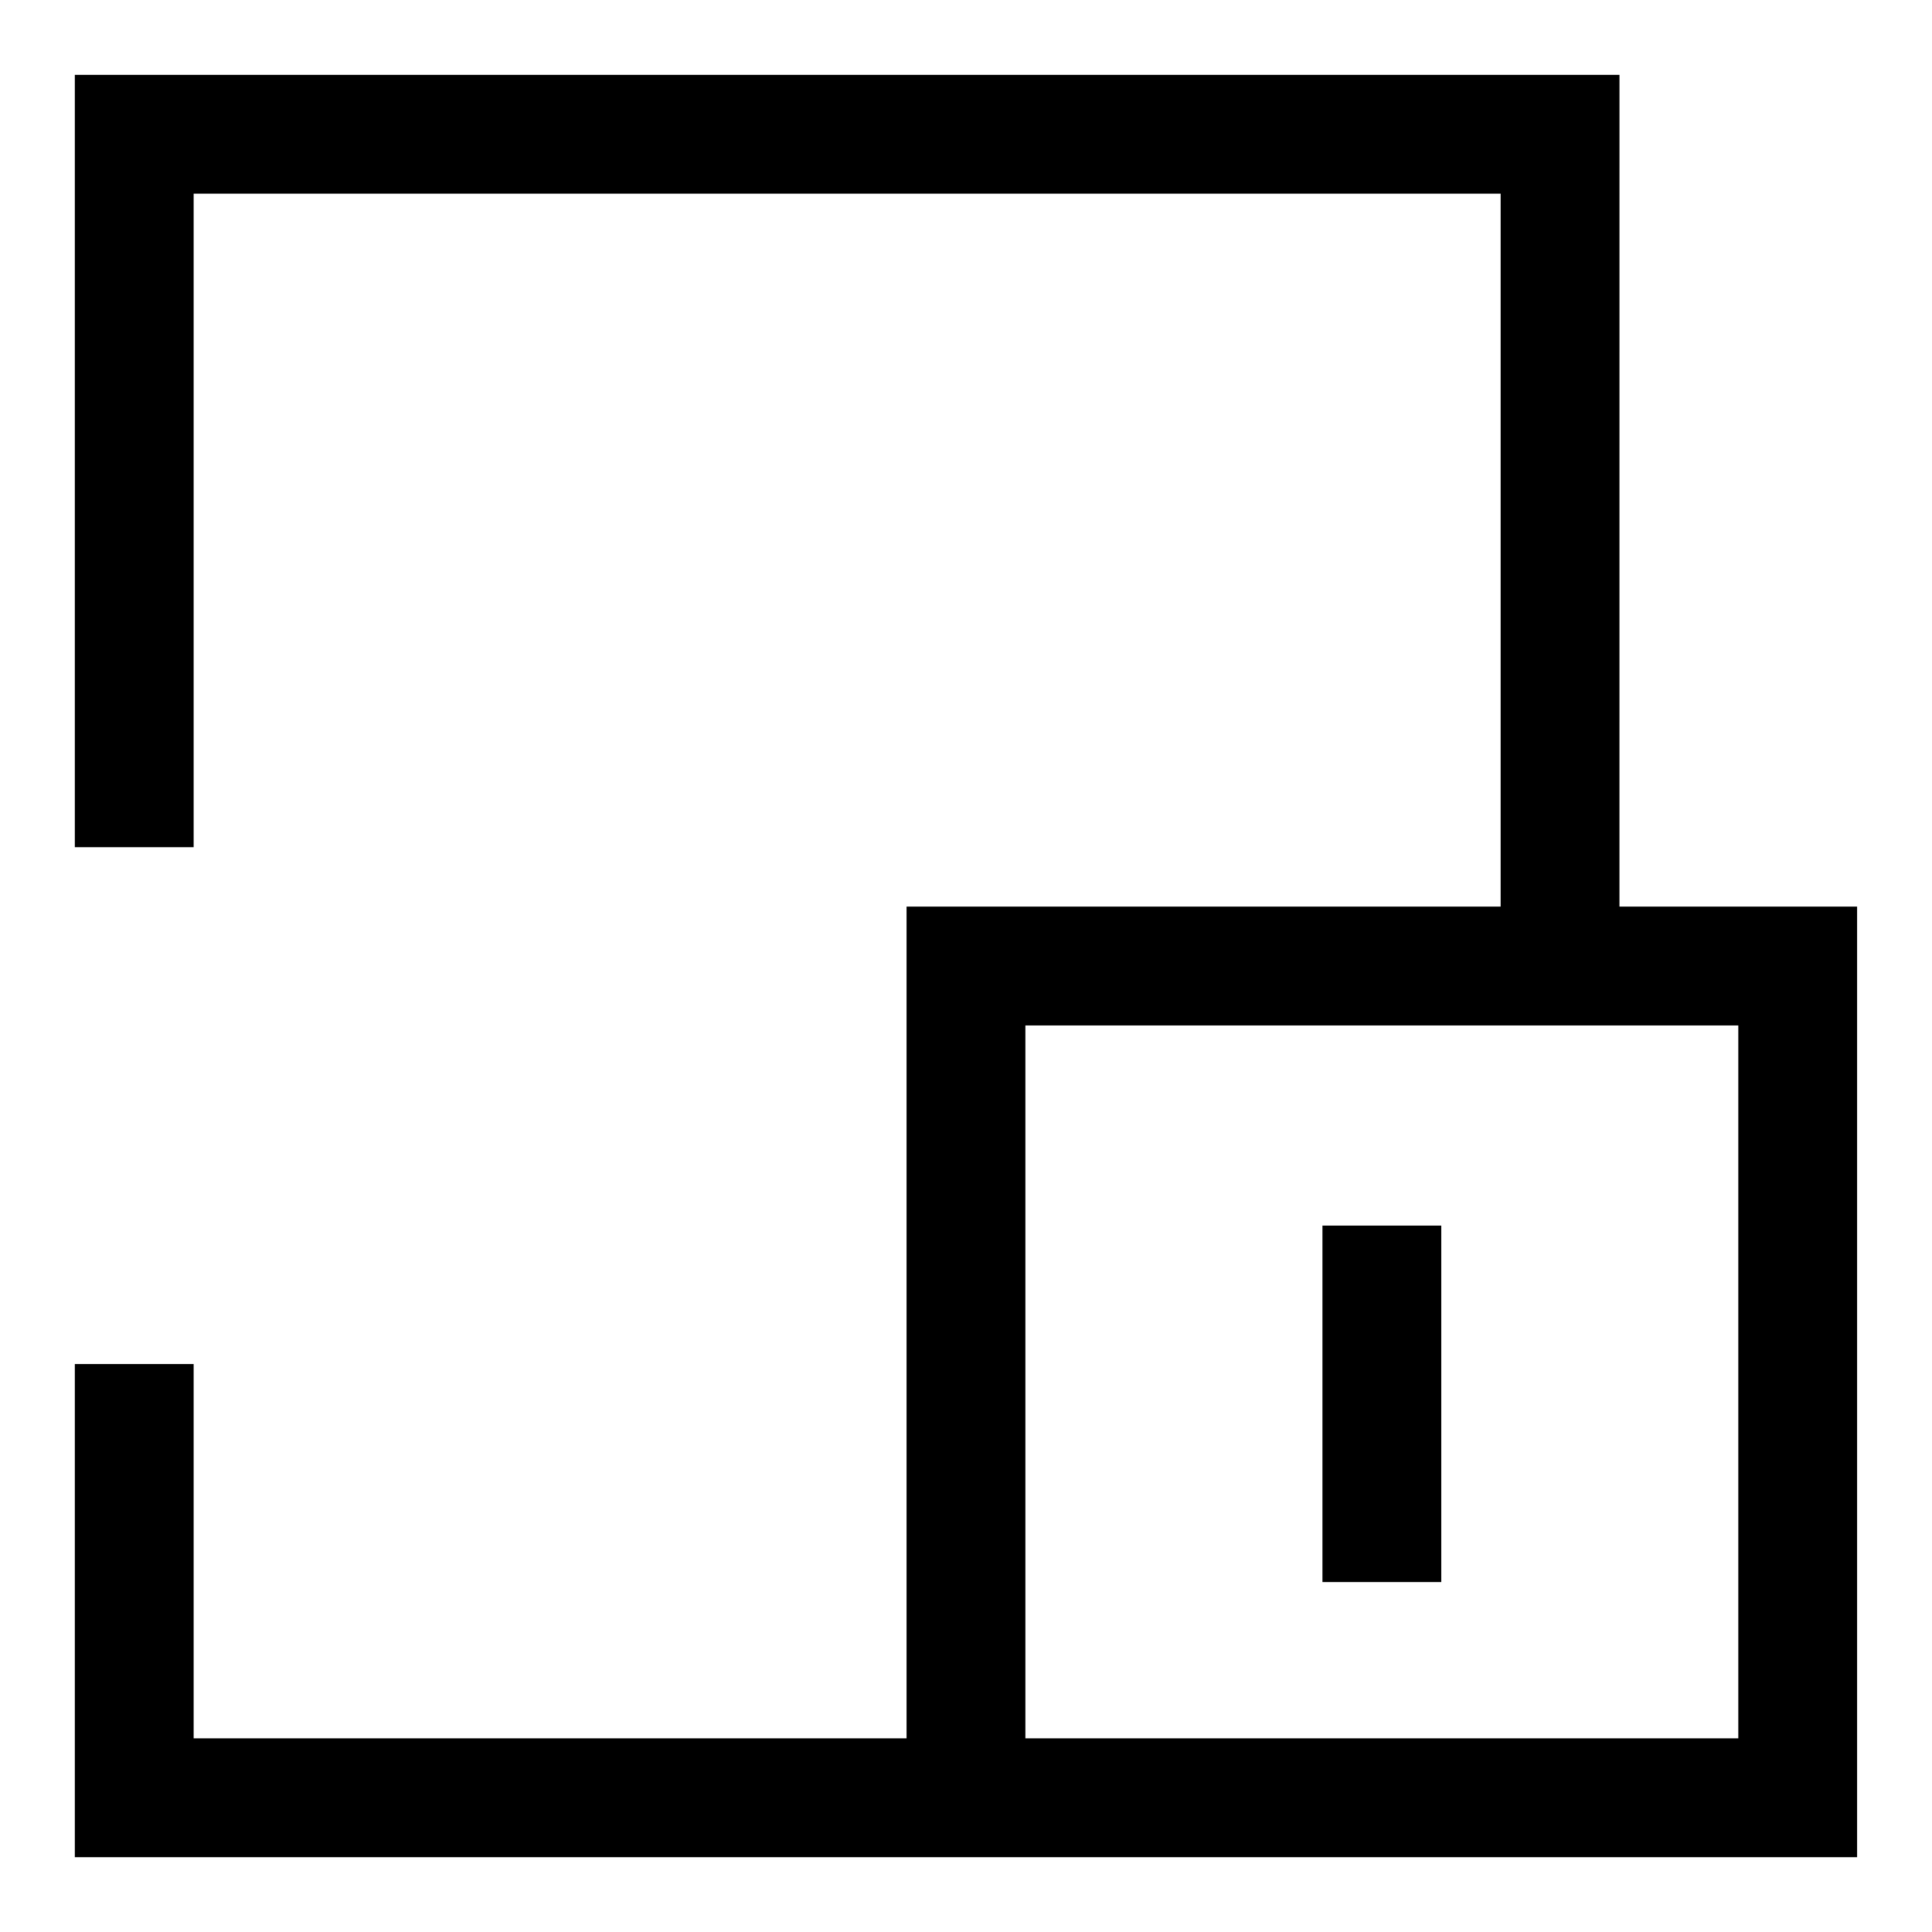<?xml version="1.0" encoding="UTF-8"?>
<!-- Uploaded to: SVG Repo, www.svgrepo.com, Generator: SVG Repo Mixer Tools -->
<svg fill="#000000" width="800px" height="800px" version="1.1" viewBox="144 144 512 512" xmlns="http://www.w3.org/2000/svg">
 <g>
  <path d="m494.46 468.8h31.488v94.465h-31.488z"/>
  <path d="m573.18 163.84h-409.35v204.68h31.488v-173.19h346.37v188.93h-157.44v220.42h-188.93v-99.188h-31.488v130.68h472.32v-251.91h-62.977zm31.488 251.91v188.93h-188.93v-188.93z"/>
 </g>
</svg>